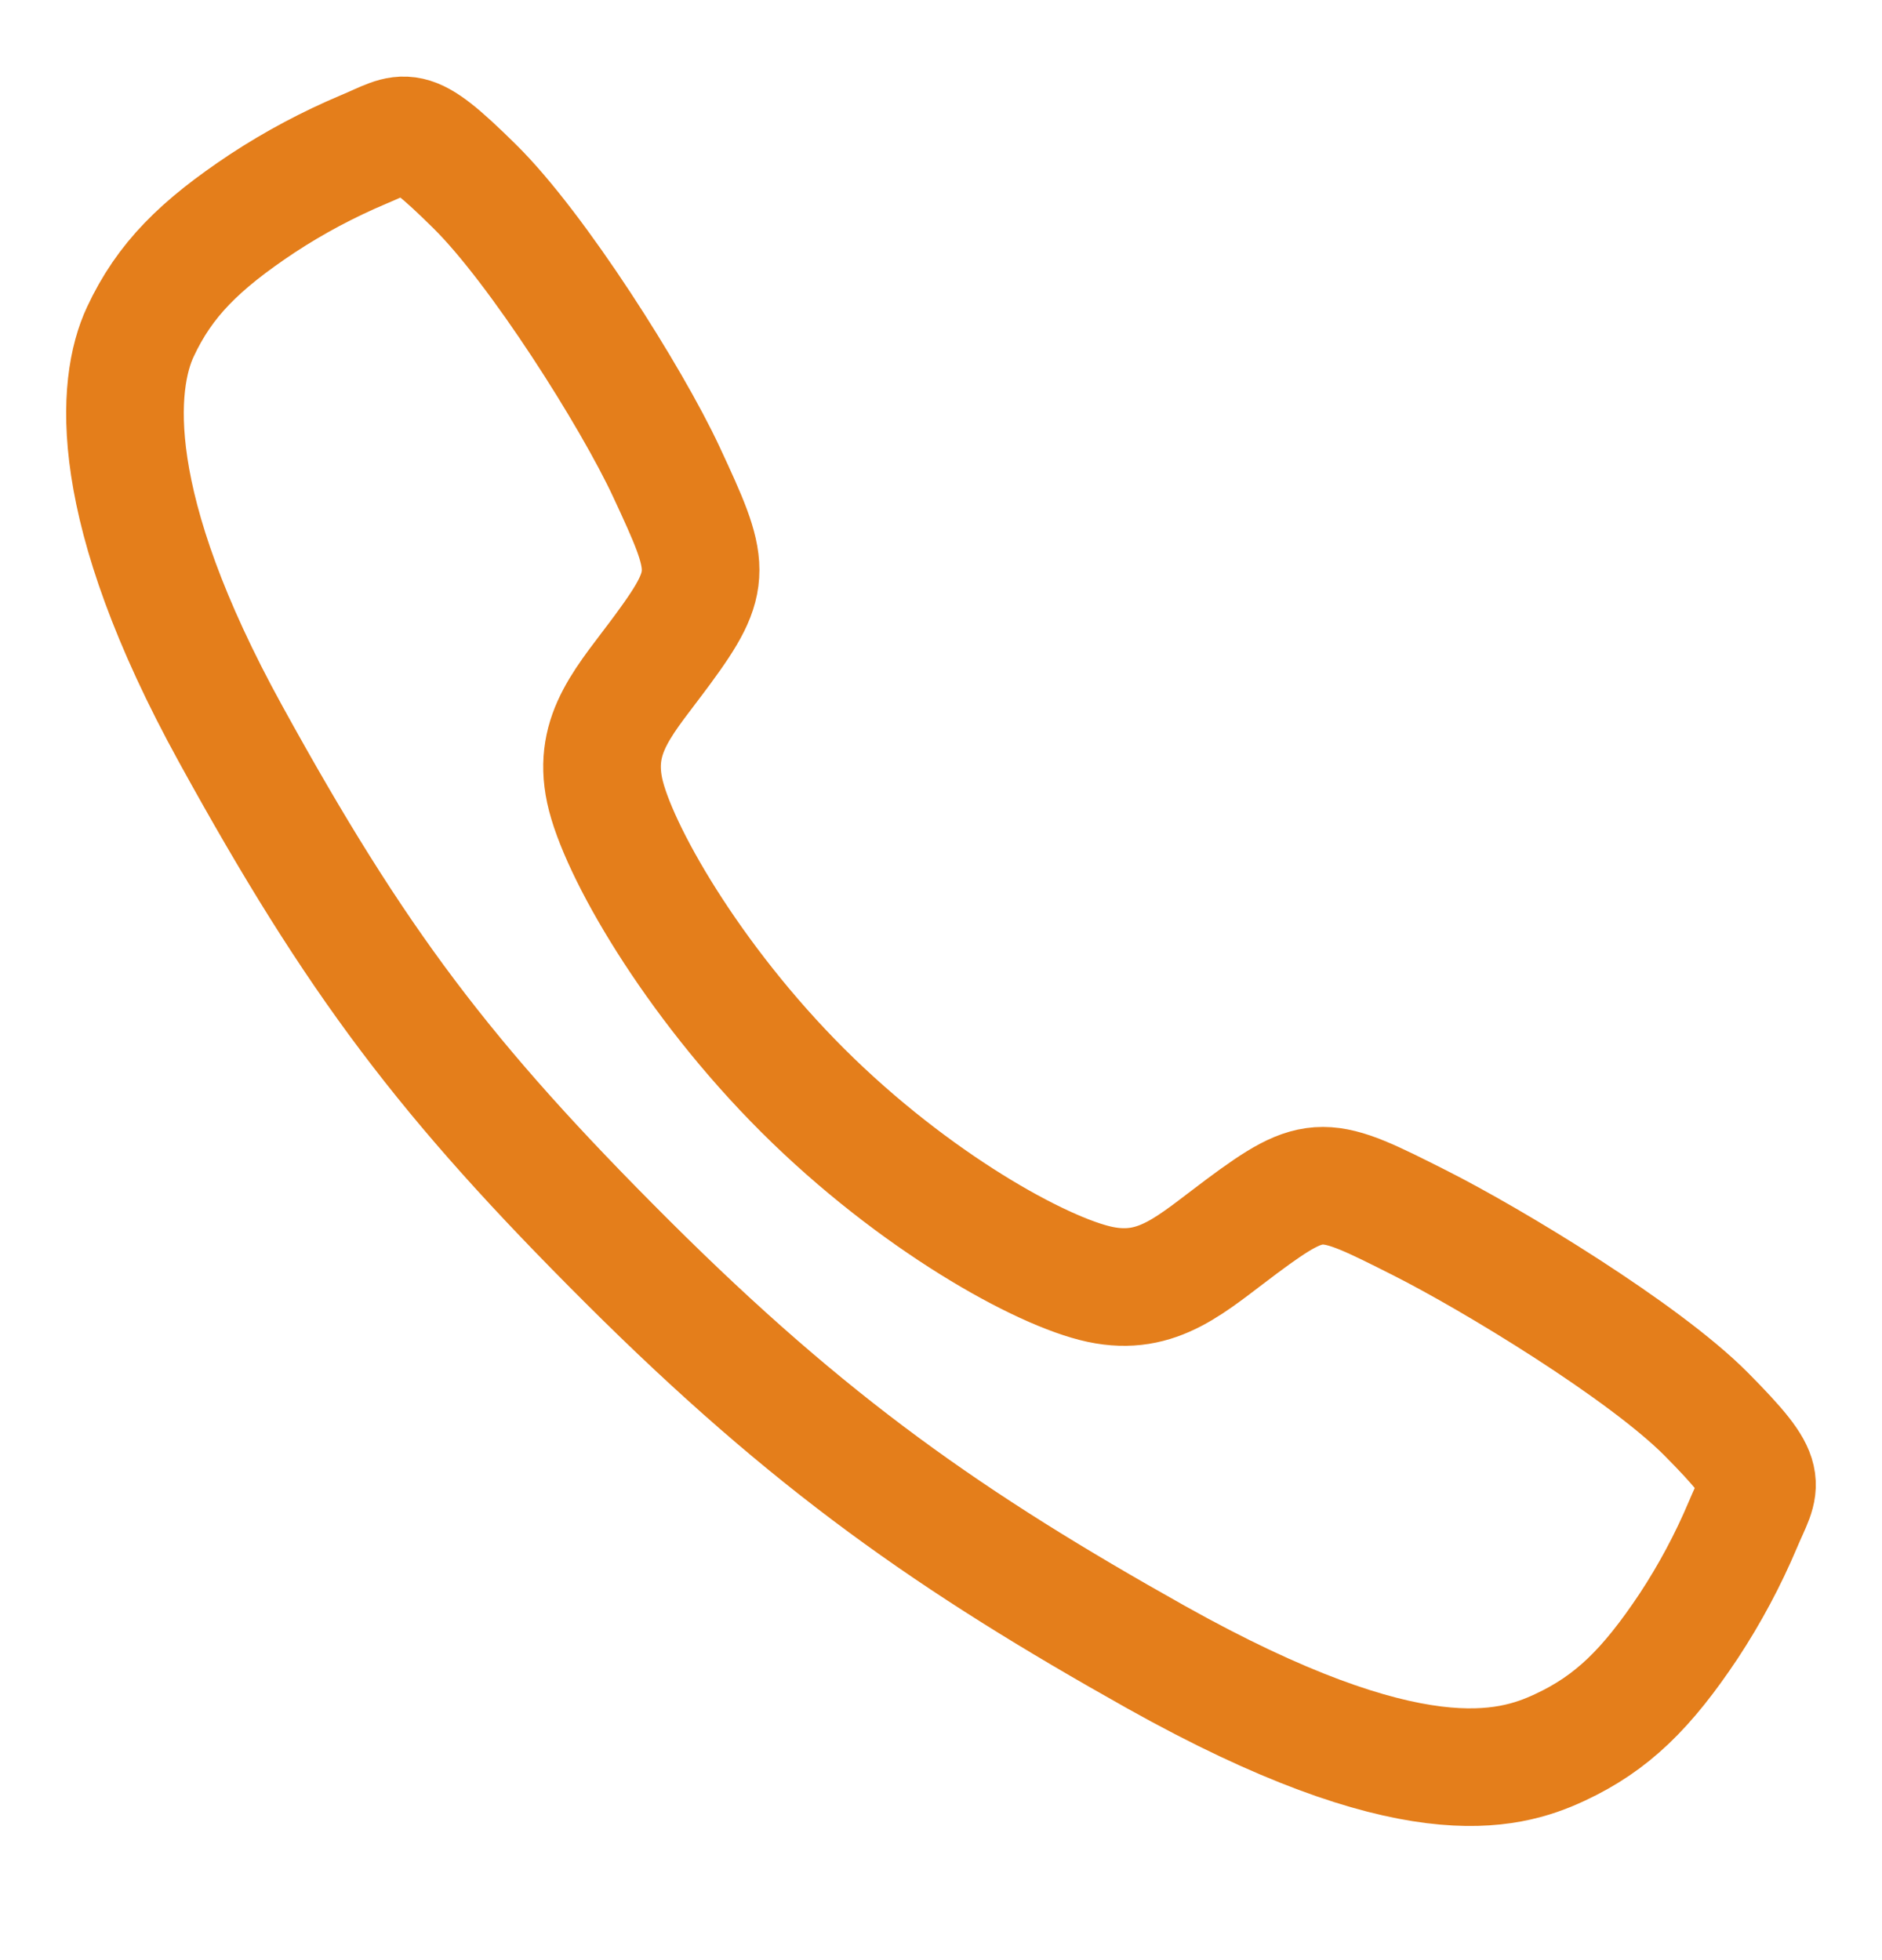 <svg width="24" height="25" viewBox="0 0 24 25" fill="none" xmlns="http://www.w3.org/2000/svg">
<g clip-path="url(#clip0_7891_3869)">
<path d="M21.757 18.035C20.962 17.235 19.038 16.067 18.104 15.596C16.889 14.983 16.788 14.933 15.833 15.643C15.195 16.117 14.772 16.54 14.026 16.381C13.28 16.222 11.659 15.325 10.239 13.91C8.82 12.495 7.871 10.828 7.711 10.084C7.552 9.341 7.982 8.922 8.451 8.283C9.113 7.383 9.063 7.233 8.497 6.017C8.057 5.071 6.854 3.165 6.051 2.375C5.191 1.526 5.191 1.676 4.637 1.906C4.187 2.096 3.754 2.326 3.345 2.595C2.545 3.127 2.1 3.568 1.79 4.232C1.479 4.896 1.339 6.453 2.944 9.367C4.548 12.282 5.674 13.772 8.004 16.096C10.334 18.419 12.126 19.668 14.745 21.137C17.985 22.951 19.228 22.598 19.893 22.287C20.559 21.977 21.003 21.537 21.536 20.737C21.805 20.328 22.036 19.896 22.226 19.446C22.457 18.894 22.607 18.894 21.757 18.035Z" stroke="#E47E1B" stroke-width="1.5" stroke-miterlimit="10"/>
</g>
<defs>
<clipPath id="clip0_7891_3869">
<rect width="24" height="24" fill="white" transform="translate(0 0.133)"/>
</clipPath>
</defs>
</svg>
